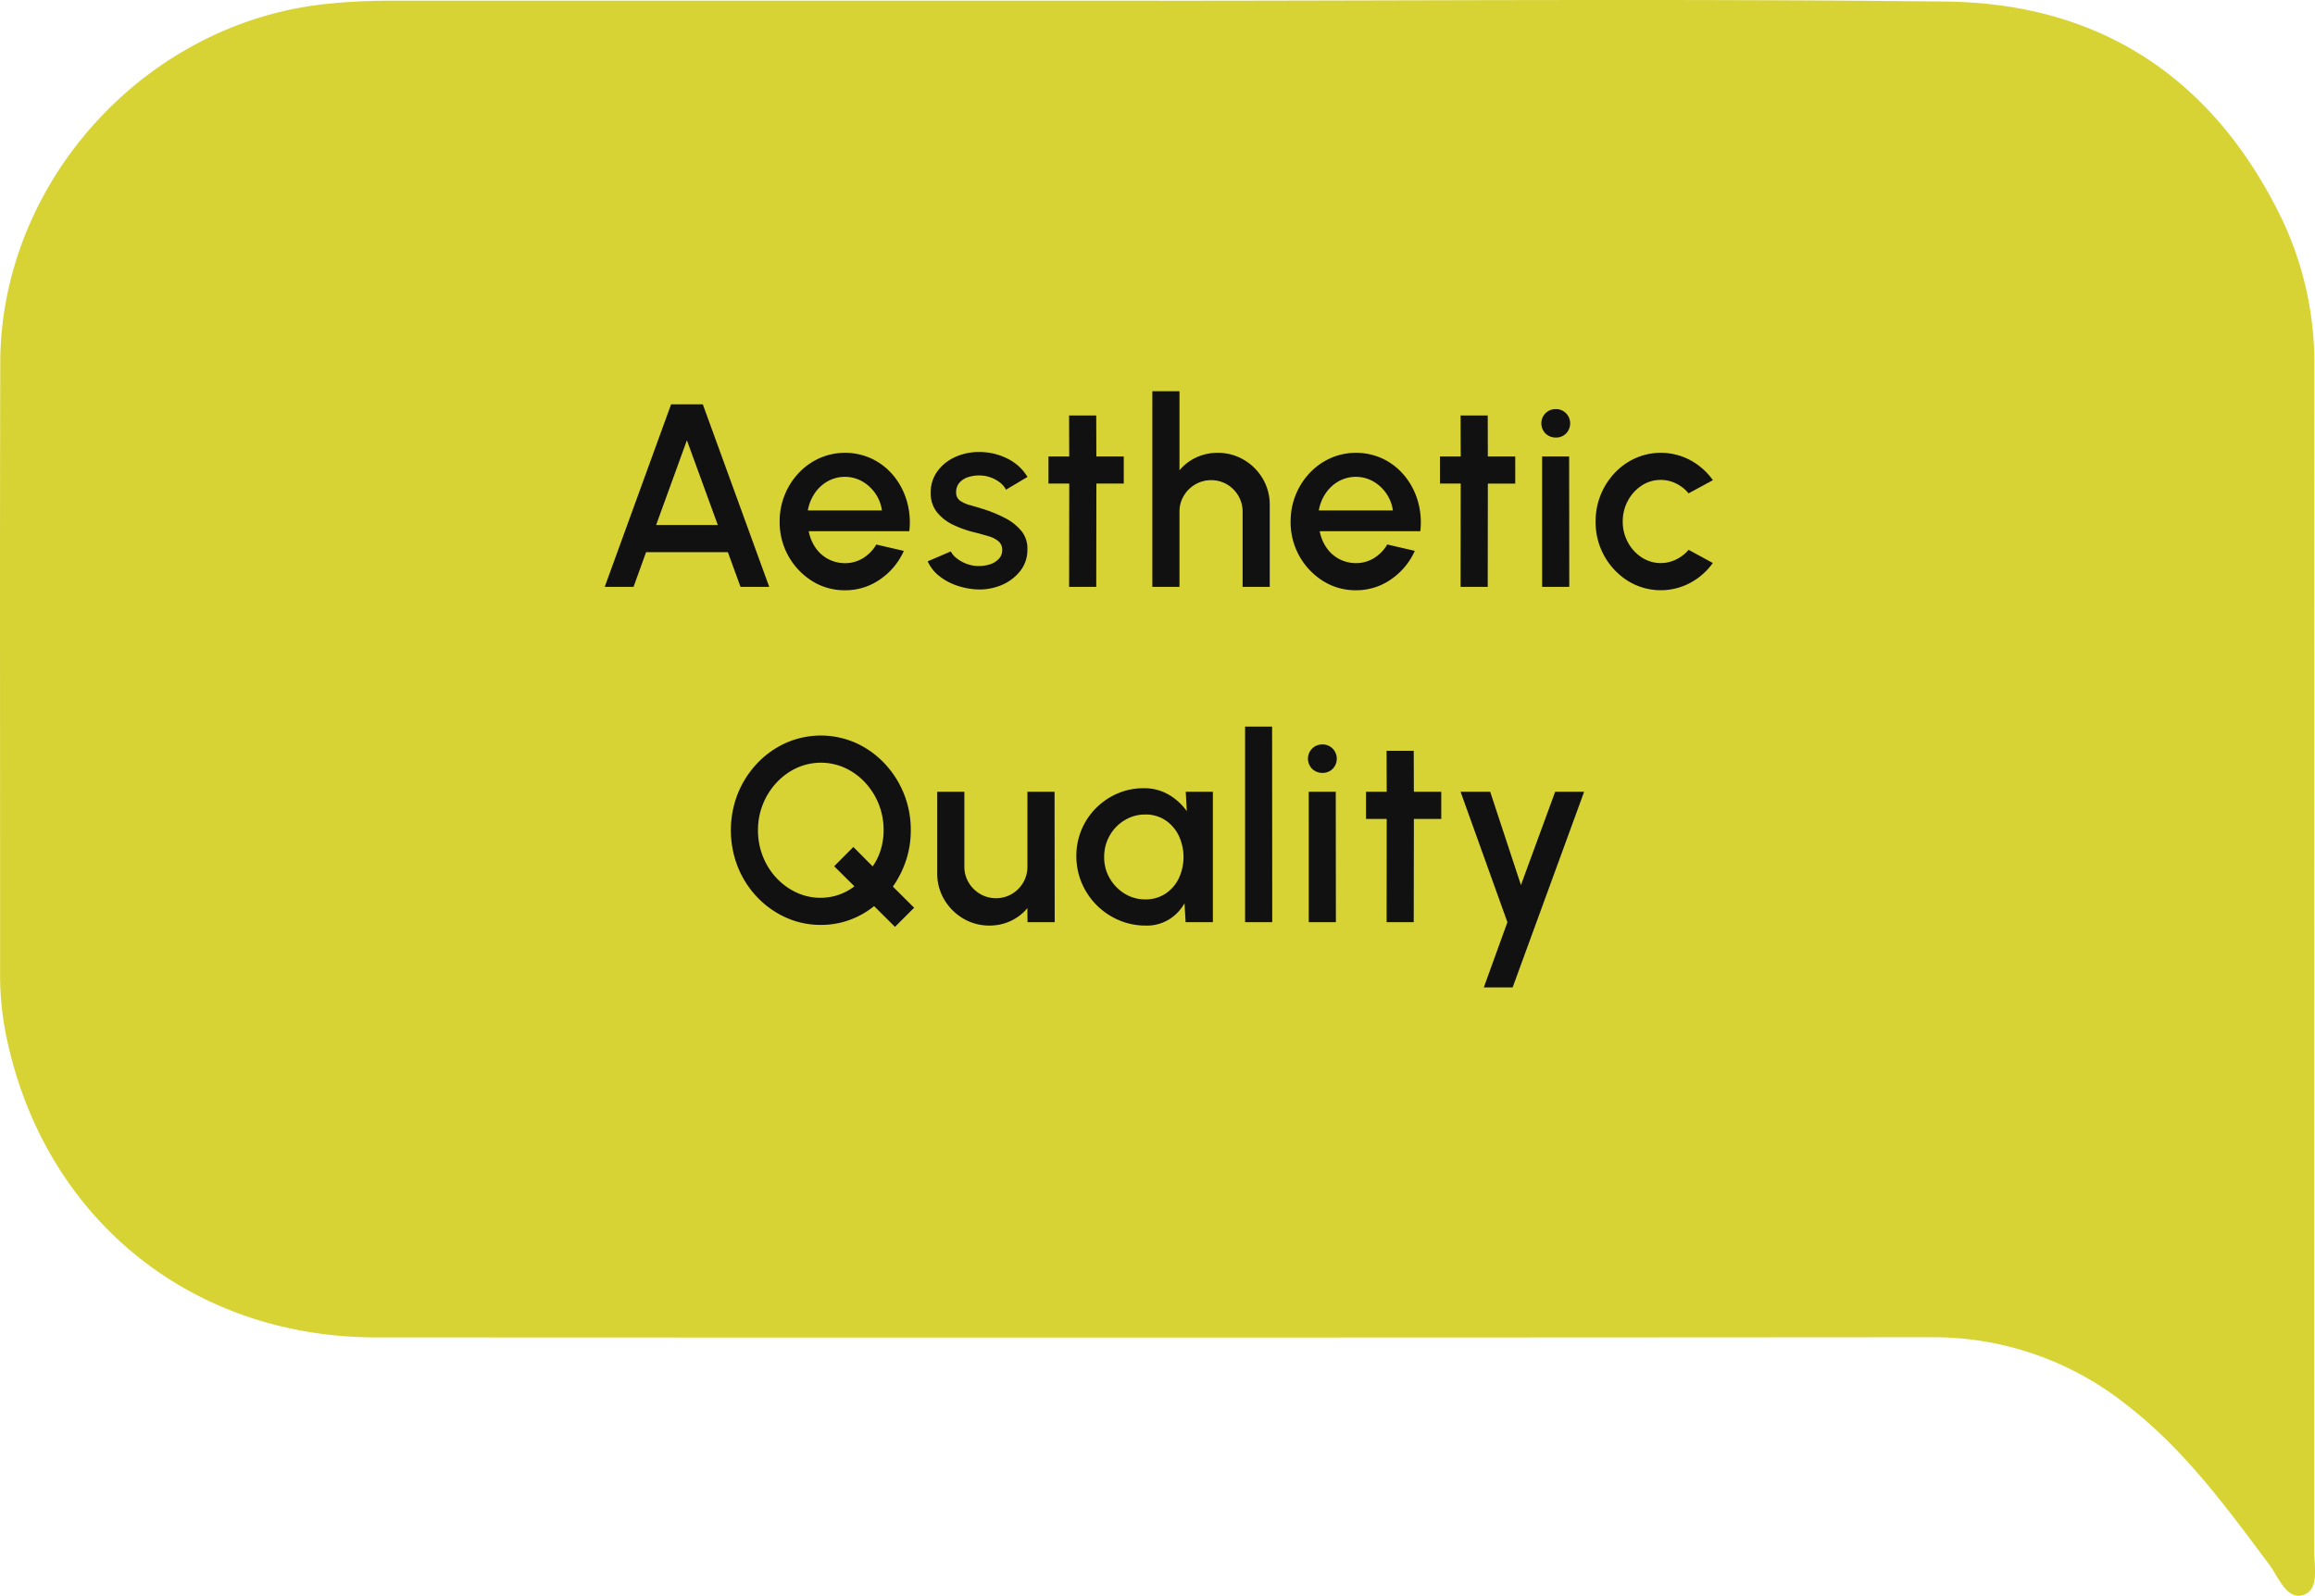 <svg xmlns="http://www.w3.org/2000/svg" xmlns:xlink="http://www.w3.org/1999/xlink" width="248.453" height="171.307" viewBox="0 0 248.453 171.307">
  <defs>
    <clipPath id="clip-path">
      <rect id="Rectangle_517" data-name="Rectangle 517" width="248.453" height="171.307" fill="none"/>
    </clipPath>
  </defs>
  <g id="aesthetic_quality_v2" data-name="aesthetic  quality v2" transform="translate(-1248.438 -1991.463)">
    <g id="Group_286" data-name="Group 286" transform="translate(1248.438 1991.463)">
      <g id="Group_281" data-name="Group 281" transform="translate(0)" clip-path="url(#clip-path)">
        <path id="Path_522" data-name="Path 522" d="M124.3.079c28.18,0,56.362-.228,84.536.089,16.643.188,28.749,8.281,36.037,23.286a36.019,36.019,0,0,1,3.511,15.93q-.022,63.513-.023,127.026c0,1.72.586,4.237-1.143,4.808-1.8.595-2.667-1.905-3.673-3.253-4.56-6.108-9.045-12.261-15.135-17.013a33.3,33.3,0,0,0-21.108-7.4q-83.474.061-166.948.019C20.8,143.565,5.226,131.191.884,112.2a32.853,32.853,0,0,1-.875-7.361C.019,82.872-.027,60.9.027,38.935.075,19.578,15.476,2.6,34.731.454A64.281,64.281,0,0,1,41.885.076l82.411,0" transform="translate(0 0)" fill="#d8d335"/>
      </g>
    </g>
    <path id="Path_530" data-name="Path 530" d="M21.8,7.4h3.4L32.329,27h-3.08l-1.358-3.724H19.113L17.769,27H14.675Zm-1.61,12.964h6.622l-3.318-9.1Zm20.258,7a6.506,6.506,0,0,1-3.521-.994A7.434,7.434,0,0,1,33.449,20,7.54,7.54,0,0,1,35.5,14.771a7,7,0,0,1,2.233-1.589,6.806,6.806,0,0,1,5.67.091,6.842,6.842,0,0,1,2.3,1.834A7.62,7.62,0,0,1,47.1,17.8a8.225,8.225,0,0,1,.266,3.227H36.571a4.6,4.6,0,0,0,.707,1.743,3.8,3.8,0,0,0,1.344,1.225,3.858,3.858,0,0,0,1.827.462,3.66,3.66,0,0,0,1.939-.532,4.208,4.208,0,0,0,1.435-1.47l2.954.686a7.33,7.33,0,0,1-2.534,3.045A6.473,6.473,0,0,1,40.449,27.364ZM36.473,18.8h7.952a4.172,4.172,0,0,0-.707-1.827,4.283,4.283,0,0,0-1.414-1.3,3.8,3.8,0,0,0-3.7-.007,4.085,4.085,0,0,0-1.4,1.3A4.732,4.732,0,0,0,36.473,18.8Zm18.046,8.47a7.786,7.786,0,0,1-2.156-.448,6.142,6.142,0,0,1-1.841-1.029,4.158,4.158,0,0,1-1.183-1.533l2.478-1.064a2.222,2.222,0,0,0,.637.742,3.88,3.88,0,0,0,1.071.595,3.638,3.638,0,0,0,1.288.231,3.851,3.851,0,0,0,1.225-.189,2.186,2.186,0,0,0,.931-.581,1.331,1.331,0,0,0,.364-.938,1.178,1.178,0,0,0-.413-.959,2.855,2.855,0,0,0-1.029-.525q-.616-.182-1.232-.35a12.042,12.042,0,0,1-2.513-.847,4.976,4.976,0,0,1-1.813-1.386,3.24,3.24,0,0,1-.672-2.079,3.819,3.819,0,0,1,.728-2.331A4.74,4.74,0,0,1,52.3,13.056a6.09,6.09,0,0,1,2.527-.532,6.68,6.68,0,0,1,3.08.714,5.14,5.14,0,0,1,2.142,1.96l-2.31,1.372a2.275,2.275,0,0,0-.63-.756,3.522,3.522,0,0,0-.952-.539,3.571,3.571,0,0,0-1.106-.231,3.919,3.919,0,0,0-1.323.161,2.114,2.114,0,0,0-.973.6,1.493,1.493,0,0,0-.364,1.036,1.04,1.04,0,0,0,.434.917,3.578,3.578,0,0,0,1.1.483q.665.182,1.365.406a14.515,14.515,0,0,1,2.338.959,5.5,5.5,0,0,1,1.764,1.393,2.975,2.975,0,0,1,.644,2.016,3.6,3.6,0,0,1-.791,2.31,4.989,4.989,0,0,1-2.051,1.512A6.006,6.006,0,0,1,54.519,27.266ZM70.381,15.912h-2.94L67.427,27H64.515l.014-11.088H62.3V13h2.226l-.014-4.4h2.912l.014,4.4h2.94Zm15.666,2.31V27H83.135V18.936a3.3,3.3,0,0,0-.455-1.708A3.442,3.442,0,0,0,81.462,16a3.42,3.42,0,0,0-3.409,0,3.481,3.481,0,0,0-1.232,1.225,3.256,3.256,0,0,0-.462,1.708V27H73.447V6h2.912v8.484a5.224,5.224,0,0,1,1.792-1.372,5.3,5.3,0,0,1,2.3-.5,5.437,5.437,0,0,1,2.828.756,5.661,5.661,0,0,1,2.023,2.03A5.476,5.476,0,0,1,86.047,18.222Zm9.24,9.142a6.506,6.506,0,0,1-3.521-.994A7.434,7.434,0,0,1,88.287,20a7.54,7.54,0,0,1,2.051-5.229,7,7,0,0,1,2.233-1.589,6.806,6.806,0,0,1,5.67.091,6.842,6.842,0,0,1,2.3,1.834,7.62,7.62,0,0,1,1.4,2.688,8.225,8.225,0,0,1,.266,3.227H91.409a4.6,4.6,0,0,0,.707,1.743A3.8,3.8,0,0,0,93.46,23.99a3.858,3.858,0,0,0,1.827.462,3.66,3.66,0,0,0,1.939-.532,4.208,4.208,0,0,0,1.435-1.47l2.954.686a7.33,7.33,0,0,1-2.534,3.045A6.473,6.473,0,0,1,95.287,27.364ZM91.311,18.8h7.952a4.172,4.172,0,0,0-.707-1.827,4.283,4.283,0,0,0-1.414-1.3,3.8,3.8,0,0,0-3.7-.007,4.085,4.085,0,0,0-1.4,1.3A4.732,4.732,0,0,0,91.311,18.8Zm21.084-2.884h-2.94L109.441,27h-2.912l.014-11.088h-2.226V13h2.226l-.014-4.4h2.912l.014,4.4h2.94ZM115.279,13h2.9l.014,14h-2.912Zm1.484-2.03a1.546,1.546,0,0,1-1.12-.434,1.546,1.546,0,0,1,0-2.177,1.515,1.515,0,0,1,1.106-.441,1.5,1.5,0,0,1,1.092.441,1.555,1.555,0,0,1,.007,2.177A1.487,1.487,0,0,1,116.763,10.97ZM131,23.024l2.6,1.414a7.121,7.121,0,0,1-2.415,2.128,6.717,6.717,0,0,1-6.692-.2A7.434,7.434,0,0,1,121.019,20a7.54,7.54,0,0,1,2.051-5.229,7,7,0,0,1,2.233-1.589,6.705,6.705,0,0,1,5.887.224,7.063,7.063,0,0,1,2.415,2.142L131,16.962a4.034,4.034,0,0,0-1.372-1.071,3.725,3.725,0,0,0-1.61-.371,3.656,3.656,0,0,0-2.079.623,4.444,4.444,0,0,0-1.47,1.638A4.657,4.657,0,0,0,123.931,20a4.581,4.581,0,0,0,.546,2.2,4.445,4.445,0,0,0,1.477,1.631,3.728,3.728,0,0,0,3.717.224A4.161,4.161,0,0,0,131,23.024ZM45.825,63.5l-2.24-2.226a9.131,9.131,0,0,1-2.632,1.484,8.9,8.9,0,0,1-3.08.532,9,9,0,0,1-3.752-.791,9.8,9.8,0,0,1-3.08-2.184,10.181,10.181,0,0,1-2.079-3.241,10.761,10.761,0,0,1,0-7.889,10.285,10.285,0,0,1,2.079-3.241,9.75,9.75,0,0,1,3.08-2.191,9.277,9.277,0,0,1,7.5,0,9.773,9.773,0,0,1,3.073,2.191,10.339,10.339,0,0,1,2.828,7.182,10.182,10.182,0,0,1-.511,3.241A10.767,10.767,0,0,1,45.6,59.178l2.282,2.268Zm-7.952-3.122a5.907,5.907,0,0,0,3.6-1.232L39.3,56.994l2.058-2.072,2.072,2.086a6.284,6.284,0,0,0,.882-1.834,7.169,7.169,0,0,0,.294-2.044,7.443,7.443,0,0,0-1.981-5.117,6.873,6.873,0,0,0-2.149-1.568,6.26,6.26,0,0,0-5.222.007,6.969,6.969,0,0,0-2.149,1.575,7.442,7.442,0,0,0-1.981,5.1,7.524,7.524,0,0,0,.525,2.814,7.321,7.321,0,0,0,1.463,2.317,6.859,6.859,0,0,0,2.156,1.561A6.159,6.159,0,0,0,37.873,60.382ZM50.361,57.75V49h2.912v8.036a3.256,3.256,0,0,0,.462,1.708,3.481,3.481,0,0,0,1.232,1.225,3.394,3.394,0,0,0,3.4,0,3.442,3.442,0,0,0,1.218-1.225,3.3,3.3,0,0,0,.455-1.708V49h2.912l.014,14H60.049l-.014-1.512a5.086,5.086,0,0,1-1.778,1.372,5.263,5.263,0,0,1-2.282.5,5.437,5.437,0,0,1-2.828-.756,5.717,5.717,0,0,1-2.03-2.03A5.437,5.437,0,0,1,50.361,57.75ZM77.031,49h2.912V63H77.017L76.9,60.97a4.868,4.868,0,0,1-1.666,1.736,4.569,4.569,0,0,1-2.478.658,7.289,7.289,0,0,1-2.9-.581,7.544,7.544,0,0,1-3.99-4,7.351,7.351,0,0,1-.574-2.9,7.222,7.222,0,0,1,2.114-5.138,7.366,7.366,0,0,1,2.3-1.561,6.985,6.985,0,0,1,2.807-.567,5.184,5.184,0,0,1,2.695.693,6.3,6.3,0,0,1,1.939,1.771Zm-4.34,11.55a3.828,3.828,0,0,0,2.156-.609A4.1,4.1,0,0,0,76.282,58.3a5.412,5.412,0,0,0-.007-4.606,4.17,4.17,0,0,0-1.435-1.645,3.794,3.794,0,0,0-2.149-.609,4.186,4.186,0,0,0-2.226.616,4.516,4.516,0,0,0-1.6,1.652,4.57,4.57,0,0,0-.588,2.3,4.436,4.436,0,0,0,.609,2.3,4.667,4.667,0,0,0,1.61,1.638A4.136,4.136,0,0,0,72.691,60.55ZM83.4,63V42h2.9l.014,21Zm6.832-14h2.9l.014,14H90.233Zm1.484-2.03a1.546,1.546,0,0,1-1.12-.434,1.546,1.546,0,0,1,0-2.177,1.515,1.515,0,0,1,1.106-.441,1.5,1.5,0,0,1,1.092.441,1.555,1.555,0,0,1,.007,2.177A1.487,1.487,0,0,1,91.717,46.97Zm12.74,4.942h-2.94L101.5,63H98.591L98.6,51.912H96.379V49H98.6l-.014-4.4H101.5l.014,4.4h2.94ZM116.679,49h3.108l-7.672,21h-3.094l2.534-7-5.026-14h3.178l3.3,10.01Z" transform="translate(1298.664 2027.463)" fill="#111"/>
  </g>
</svg>
